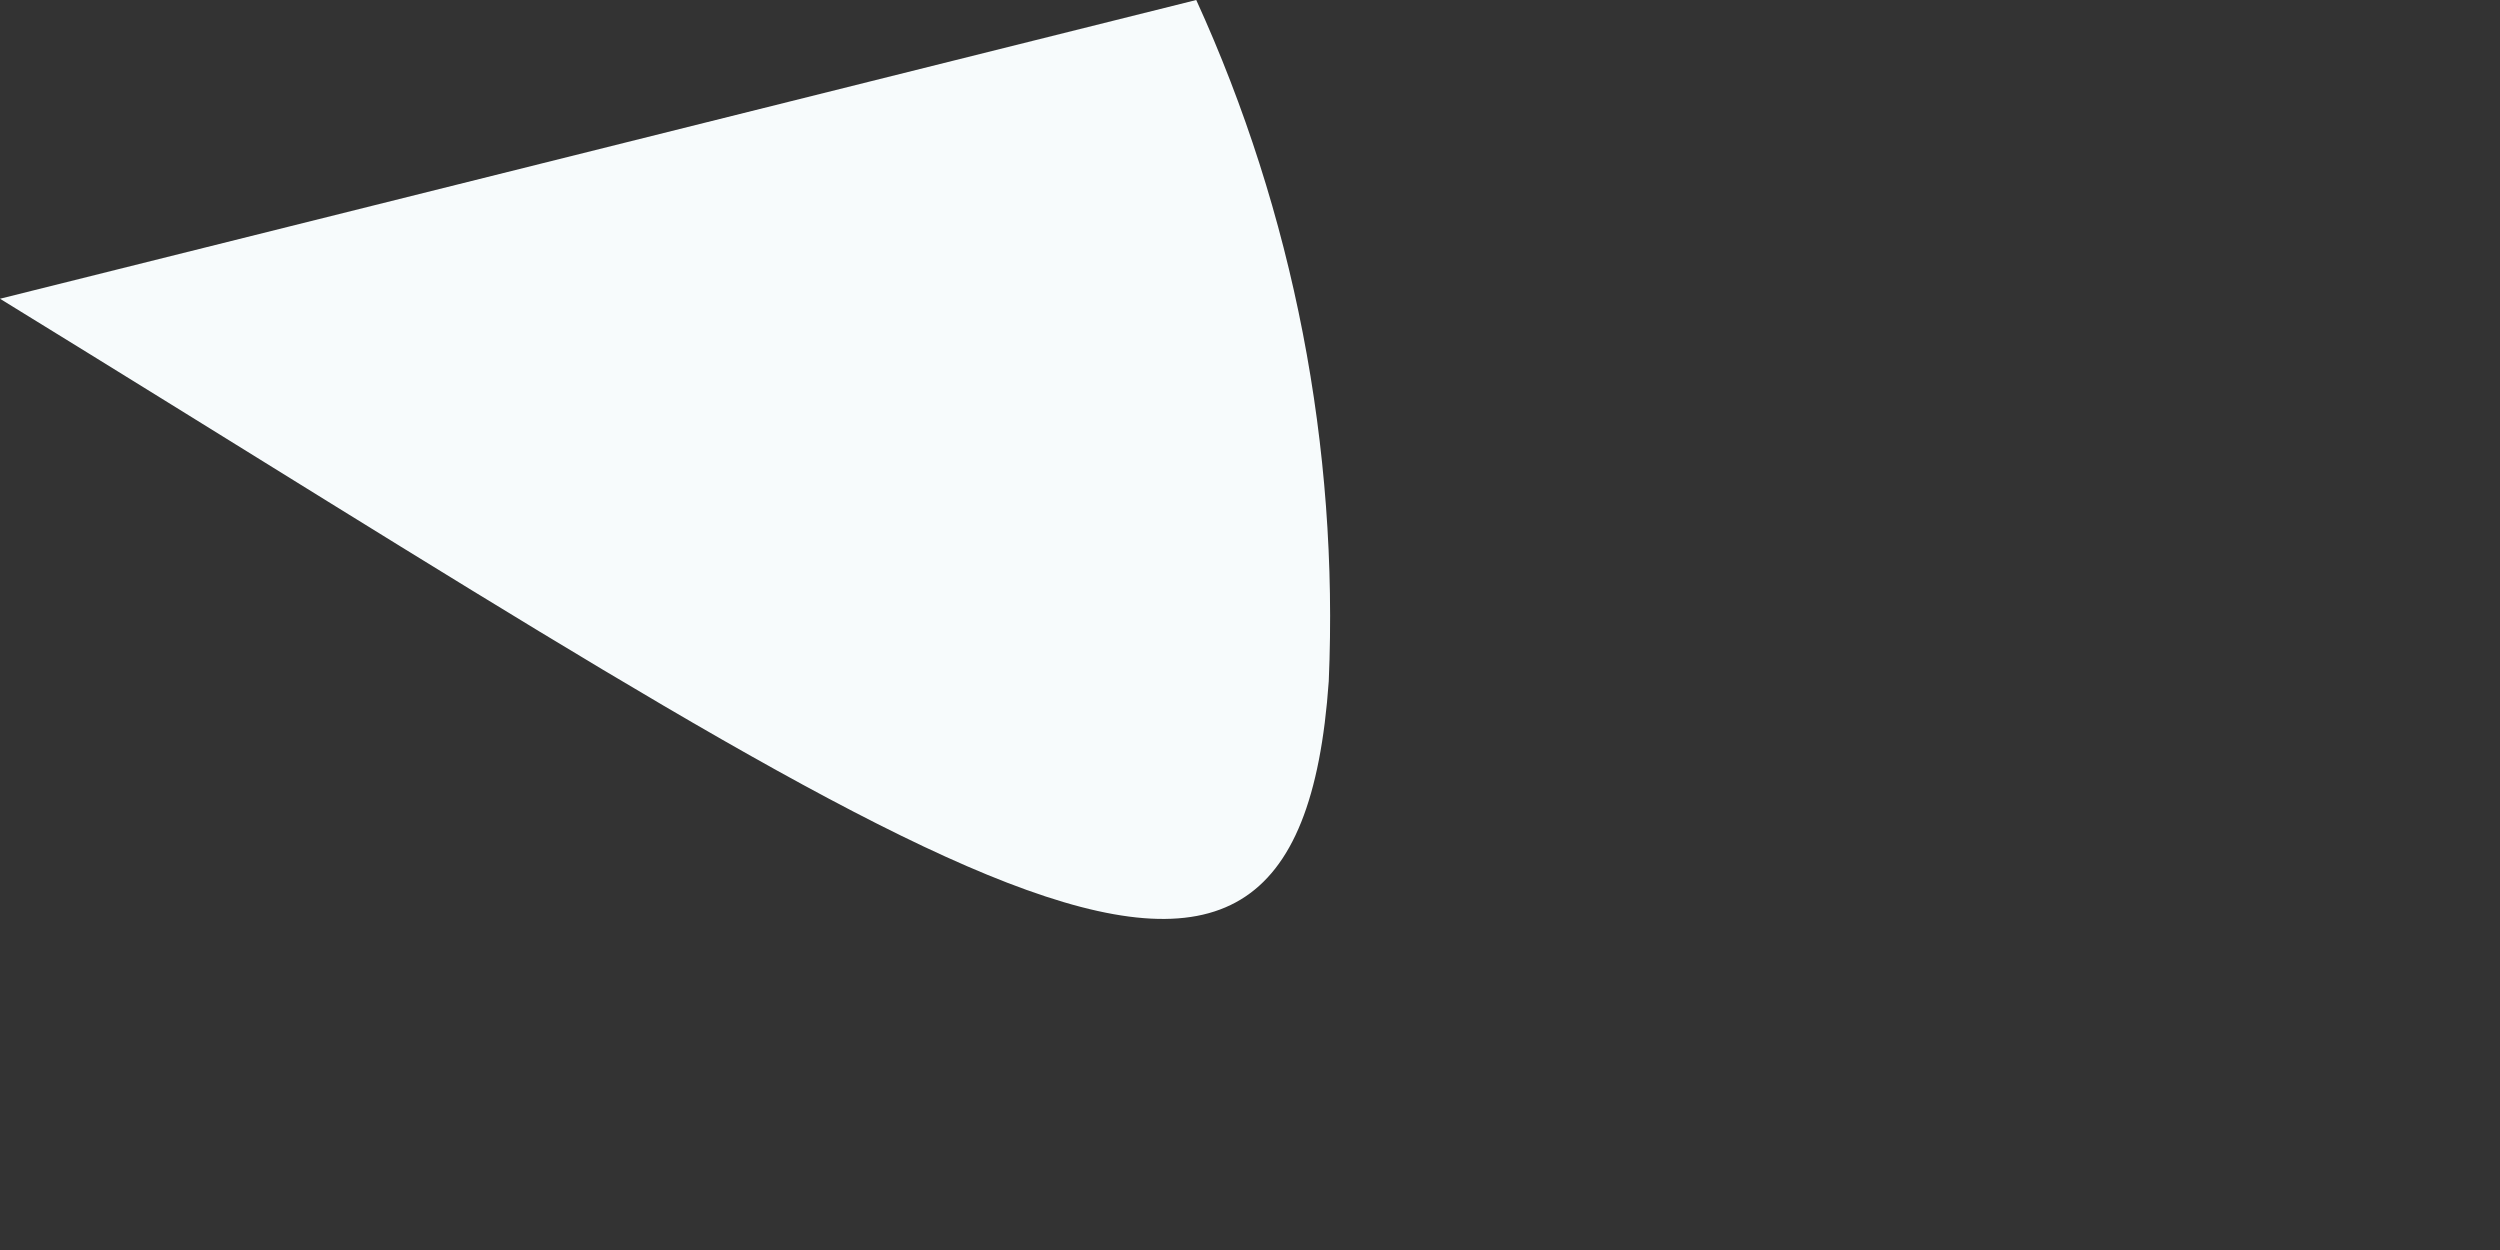 <?xml version="1.0" encoding="utf-8"?>
<svg xmlns="http://www.w3.org/2000/svg" fill="none" height="100%" overflow="visible" preserveAspectRatio="none" style="display: block;" viewBox="0 0 2 1" width="100%">
<rect x="0" y="0" width="2" height="1" fill="#333333" stroke="none"/>
<path d="M1.063 0.545C1.071 0.358 1.035 0.171 0.957 0L0 0.239C0.758 0.705 1.037 0.917 1.063 0.545Z" fill="#F7FBFC" id="Vector"/>
</svg>